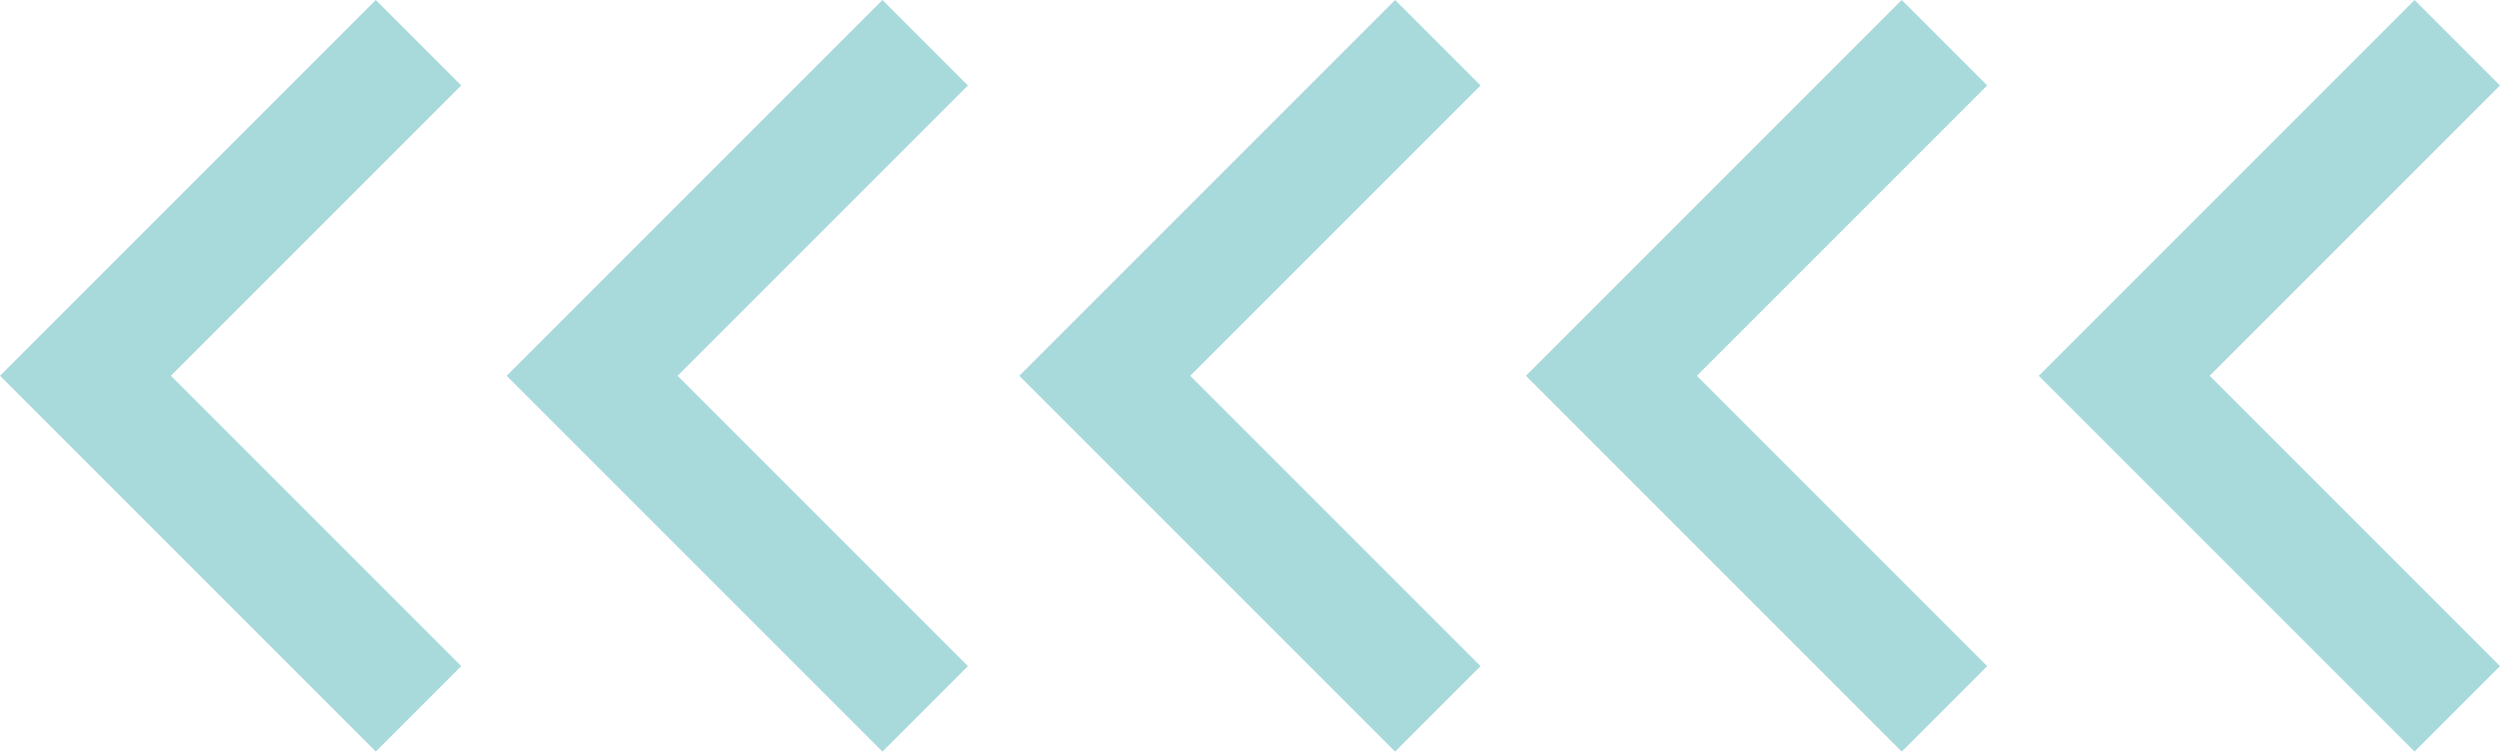 <svg xmlns="http://www.w3.org/2000/svg" width="33.263" height="10" viewBox="0 0 33.263 10">
  <g id="Group_163" data-name="Group 163" transform="translate(-104.033 -270.624)">
    <g id="Group_91" data-name="Group 91" transform="translate(104.033 270.624)">
      <path id="Path_152" data-name="Path 152" d="M130.307,275.624l3.863-3.863-1.137-1.137-5,5,5,5,1.137-1.137Z" transform="translate(-114.471 -270.624)" fill="#a8dadc"/>
      <path id="Path_153" data-name="Path 153" d="M142.235,275.624l3.863-3.863-1.137-1.137-5,5,5,5,1.137-1.137Z" transform="translate(-119.658 -270.624)" fill="#a8dadc"/>
      <path id="Path_154" data-name="Path 154" d="M154.309,275.624l3.863-3.863-1.137-1.137-5,5,5,5,1.137-1.137Z" transform="translate(-124.909 -270.624)" fill="#a8dadc"/>
      <g id="Group_90" data-name="Group 90">
        <path id="Path_155" data-name="Path 155" d="M106.307,275.624l3.863-3.863-1.137-1.137-5,5,5,5,1.137-1.137Z" transform="translate(-104.033 -270.624)" fill="#a8dadc"/>
        <path id="Path_156" data-name="Path 156" d="M118.235,275.624l3.863-3.863-1.137-1.137-5,5,5,5,1.137-1.137Z" transform="translate(-109.22 -270.624)" fill="#a8dadc"/>
      </g>
    </g>
  </g>
</svg>
